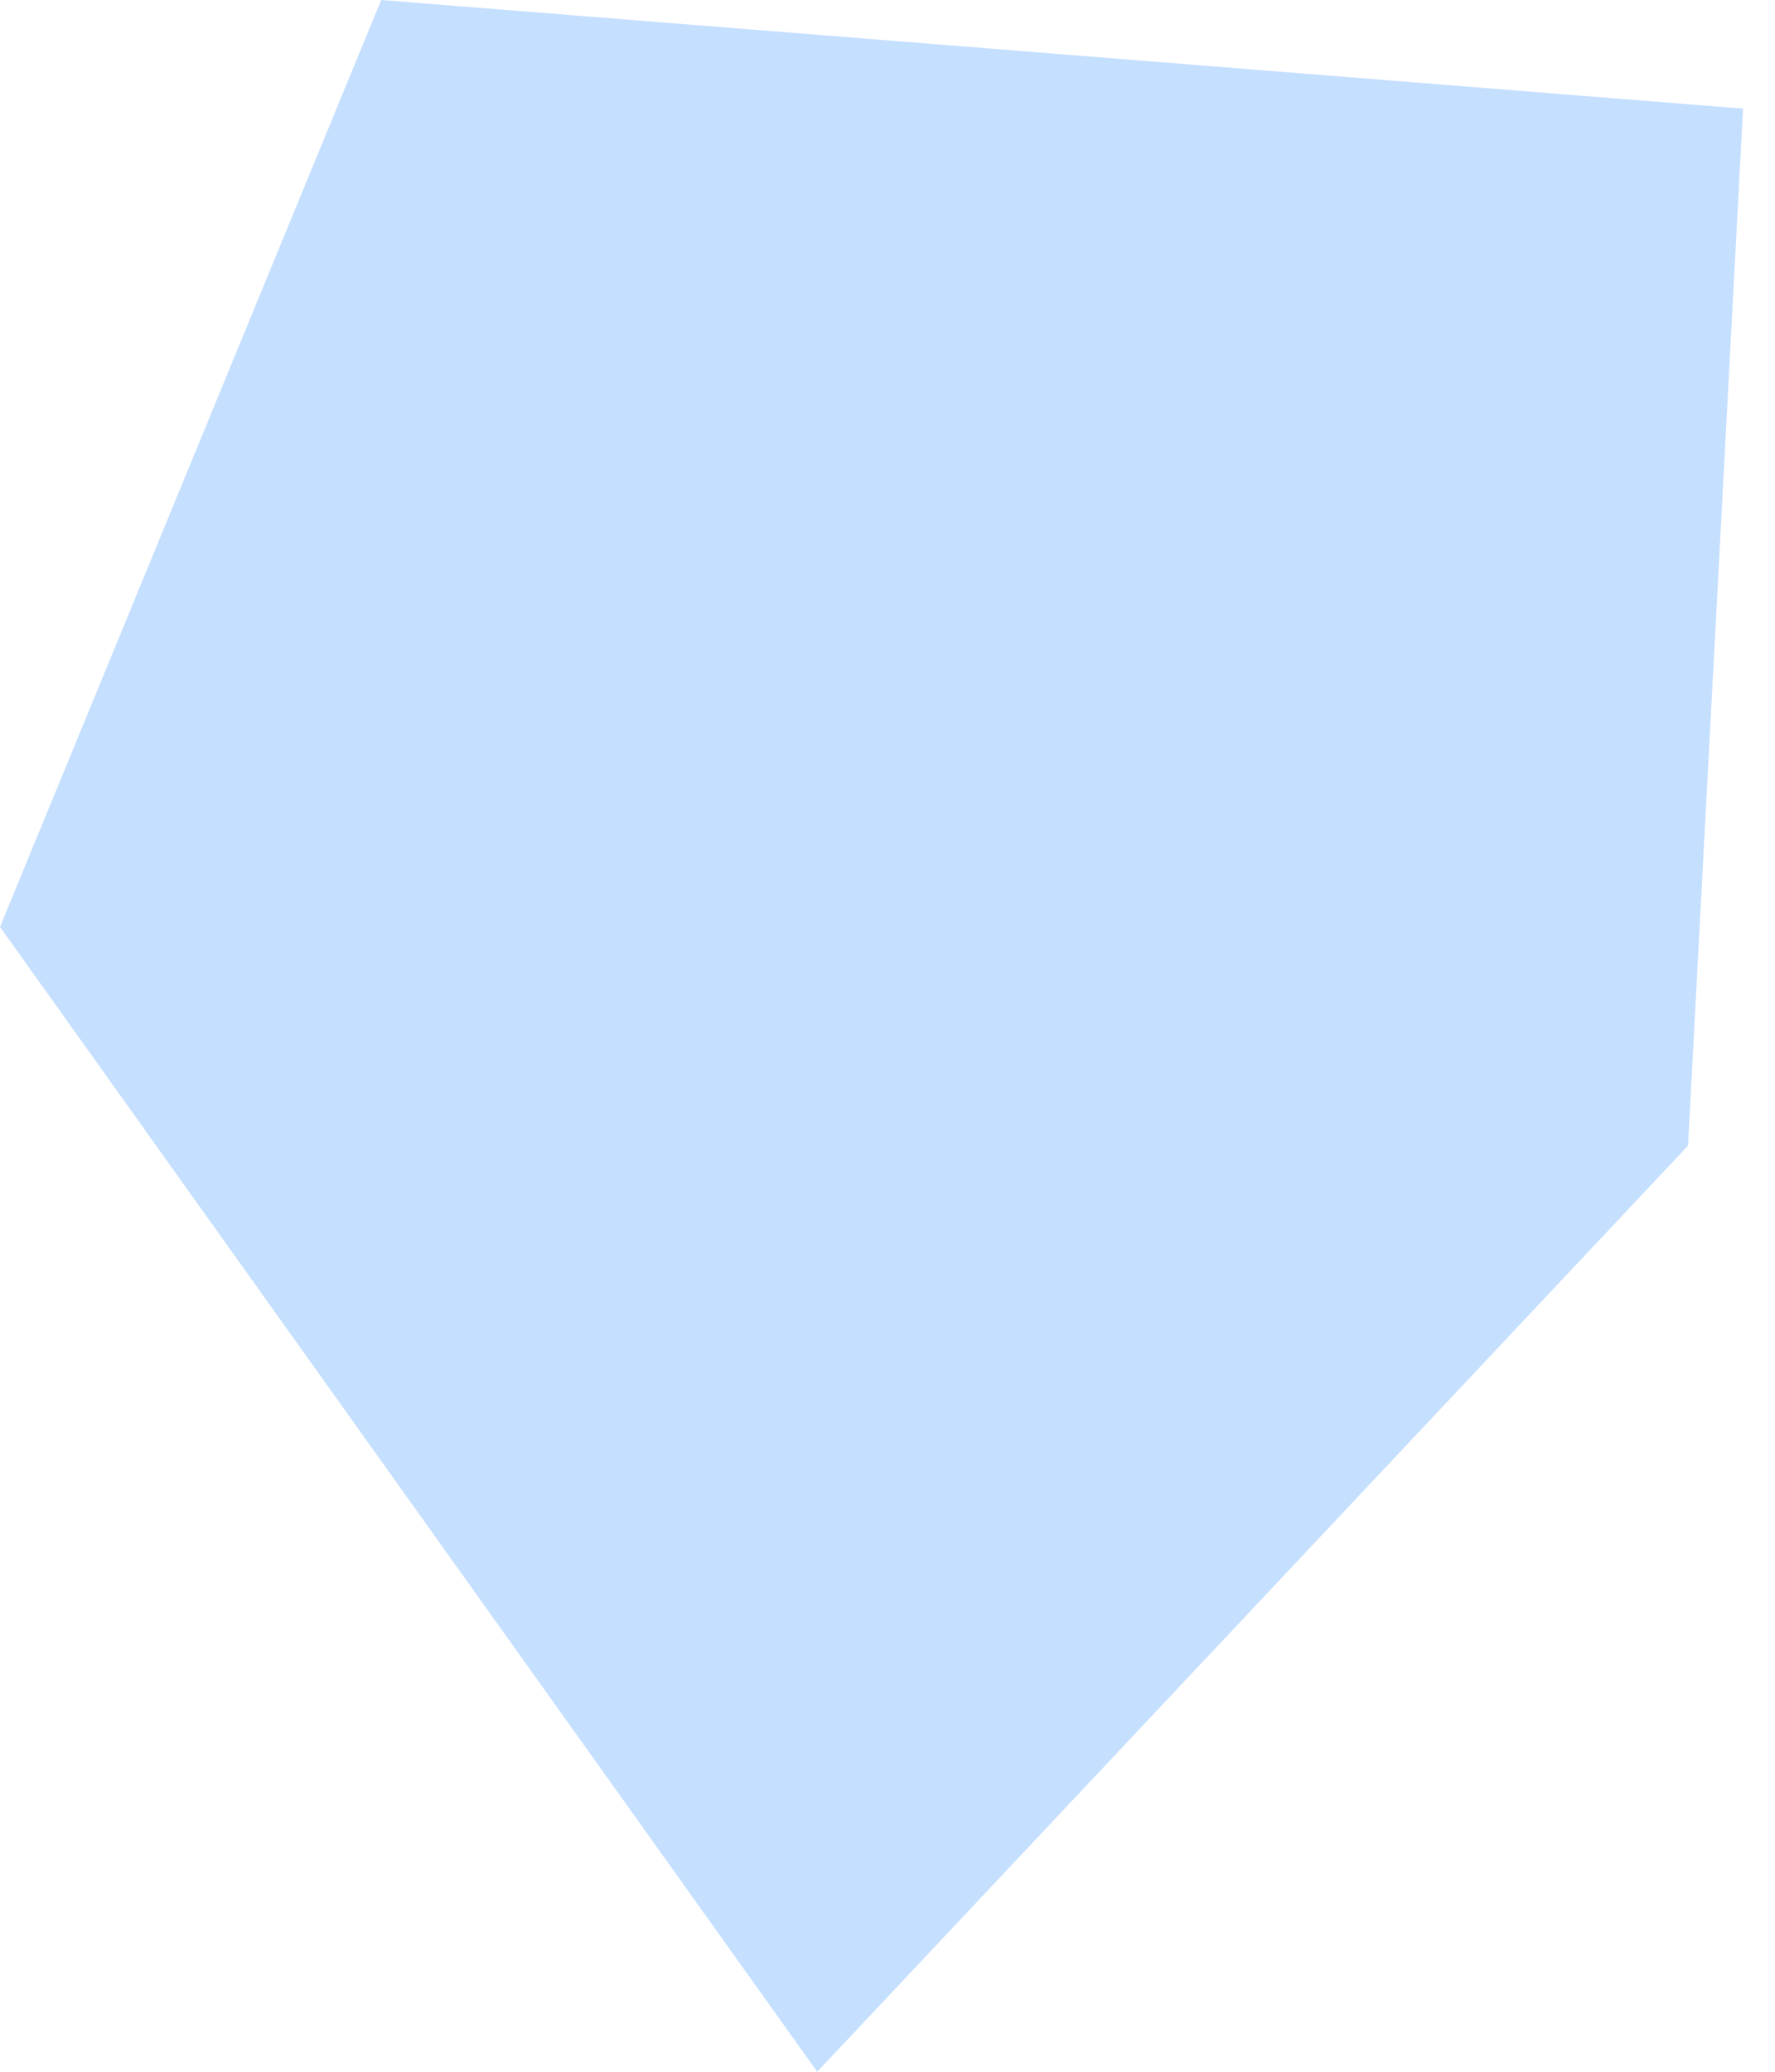 <?xml version="1.0" encoding="UTF-8"?> <svg xmlns="http://www.w3.org/2000/svg" width="12" height="14" viewBox="0 0 12 14" fill="none"> <path fill-rule="evenodd" clip-rule="evenodd" d="M2.577 0L0 6.264L5.525 14L11.412 7.742L11.784 0.734L2.577 0Z" fill="#C5DFFF"></path> </svg> 